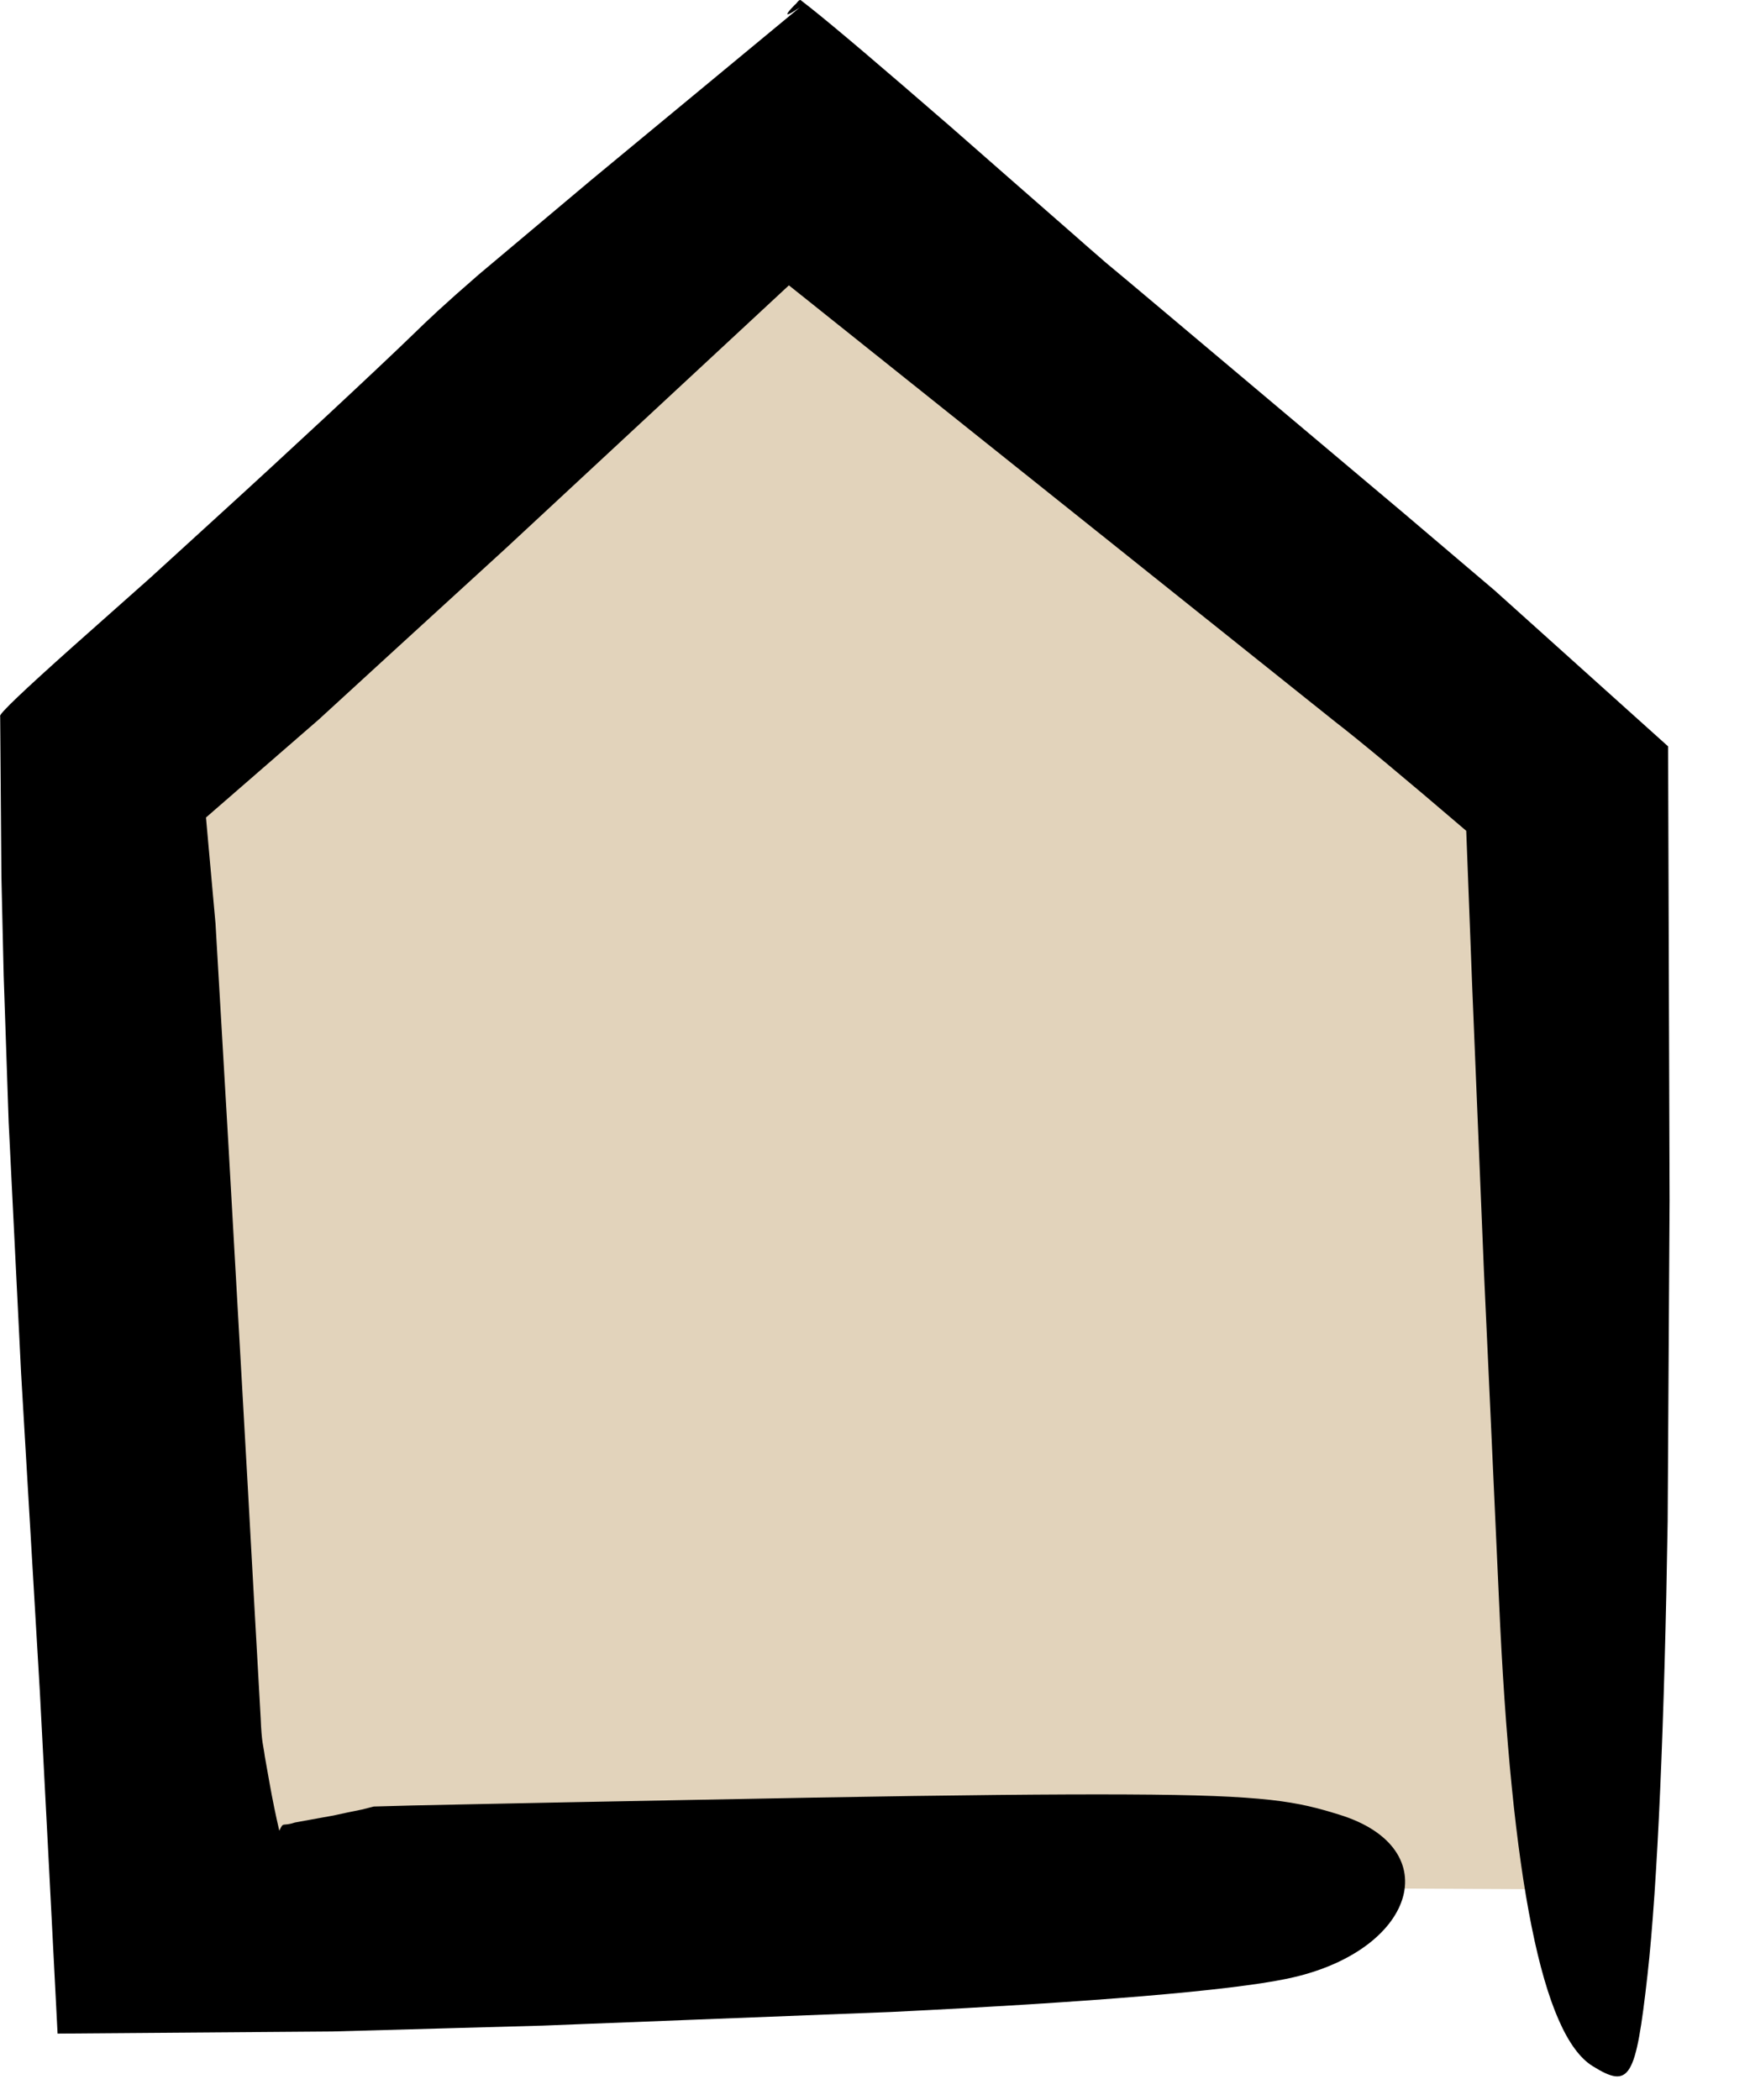 <?xml version="1.0" encoding="UTF-8"?>
<svg width="20px" height="24px" viewBox="0 0 20 24" version="1.1" xmlns="http://www.w3.org/2000/svg" xmlns:xlink="http://www.w3.org/1999/xlink">
    <!-- Generator: Sketch 55.2 (78181) - https://sketchapp.com -->
    <title>Group 5</title>
    <desc>Created with Sketch.</desc>
    <g id="Symbols" stroke="none" stroke-width="1" fill="none" fill-rule="evenodd">
        <g id="Menu" transform="translate(-1300, -81)">
            <g id="Group-5" transform="translate(1300, 81)">
                <polygon id="Fill-1" fill="#E2D3BB" points="18.101 21.594 1.283 21.511 1.569 8.682 9.029 2.659 17.645 8.42"></polygon>
                <path d="M19.064,8.53 C18.396,7.929 17.736,7.336 17.083,6.749 C16.728,6.447 16.378,6.149 16.032,5.856 C15.029,5.011 14.155,4.276 13.416,3.654 C13.232,3.499 13.056,3.351 12.888,3.21 C12.804,3.141 12.721,3.071 12.642,3.005 C12.511,2.893 12.385,2.781 12.262,2.673 C11.738,2.215 11.275,1.809 10.874,1.457 C10.079,0.767 9.543,0.311 9.255,0.083 C9.22,0.056 9.187,0.03 9.16,0.009 C9.133,-0.024 9.105,0.046 9.083,0.055 C9.04,0.099 9.013,0.13 9.003,0.148 C8.982,0.181 9.028,0.161 9.139,0.086 C8.157,0.898 7.38,1.541 6.757,2.057 C6.207,2.519 5.794,2.866 5.472,3.137 C5.056,3.498 4.886,3.661 4.725,3.818 C4.3,4.23 3.277,5.182 2.474,5.913 C2.205,6.159 1.949,6.393 1.717,6.604 C1.382,6.901 1.082,7.168 0.831,7.391 C0.288,7.876 -0.024,8.169 0.002,8.186 C0.007,8.847 0.012,9.455 0.016,10.019 C0.025,10.424 0.034,10.798 0.042,11.147 C0.063,11.783 0.082,12.326 0.099,12.827 C0.149,13.828 0.189,14.658 0.241,15.692 C0.316,16.957 0.388,18.177 0.456,19.343 C0.528,20.71 0.595,22.012 0.658,23.241 C1.749,23.232 2.797,23.224 3.797,23.217 C4.639,23.193 5.443,23.171 6.202,23.15 C7.703,23.092 9.038,23.039 10.186,22.994 C12.485,22.881 14.044,22.752 14.709,22.614 C16.177,22.309 16.554,21.124 15.306,20.739 C14.824,20.59 14.495,20.515 12.878,20.508 C12.07,20.504 10.94,20.515 9.307,20.544 C8.492,20.559 7.55,20.577 6.461,20.598 C5.916,20.61 5.334,20.62 4.714,20.634 C4.568,20.638 4.421,20.642 4.272,20.646 L4.138,20.68 C4.032,20.701 3.922,20.724 3.81,20.749 C3.64,20.779 3.475,20.81 3.369,20.829 C3.221,20.879 3.244,20.812 3.192,20.923 C3.153,20.756 3.115,20.572 3.08,20.375 C3.062,20.272 3.044,20.169 3.026,20.071 C3.01,19.942 2.991,19.933 2.979,19.634 C2.926,18.687 2.877,17.823 2.834,17.032 C2.745,15.45 2.672,14.165 2.612,13.108 C2.551,12.051 2.502,11.223 2.463,10.555 C2.417,10.045 2.383,9.657 2.354,9.343 C3.174,8.63 3.408,8.428 3.643,8.223 C4.056,7.844 4.81,7.153 5.779,6.268 C6.697,5.415 7.817,4.375 9.016,3.261 C11.365,5.136 14.084,7.31 15.262,8.251 C15.521,8.45 16.066,8.903 16.757,9.495 C16.775,9.986 16.803,10.68 16.825,11.272 C16.87,12.356 16.93,13.832 16.959,14.524 C16.991,15.219 17.069,16.907 17.131,18.28 C17.272,21.493 17.628,23.259 18.202,23.613 C18.626,23.876 18.694,23.763 18.828,22.576 C18.944,21.547 19.023,19.669 19.059,17.386 C19.066,16.245 19.074,15.004 19.081,13.718 C19.075,12.023 19.07,10.27 19.064,8.53" id="Fill-2" fill="#000000"></path>
            </g>
        </g>
    </g>
</svg>